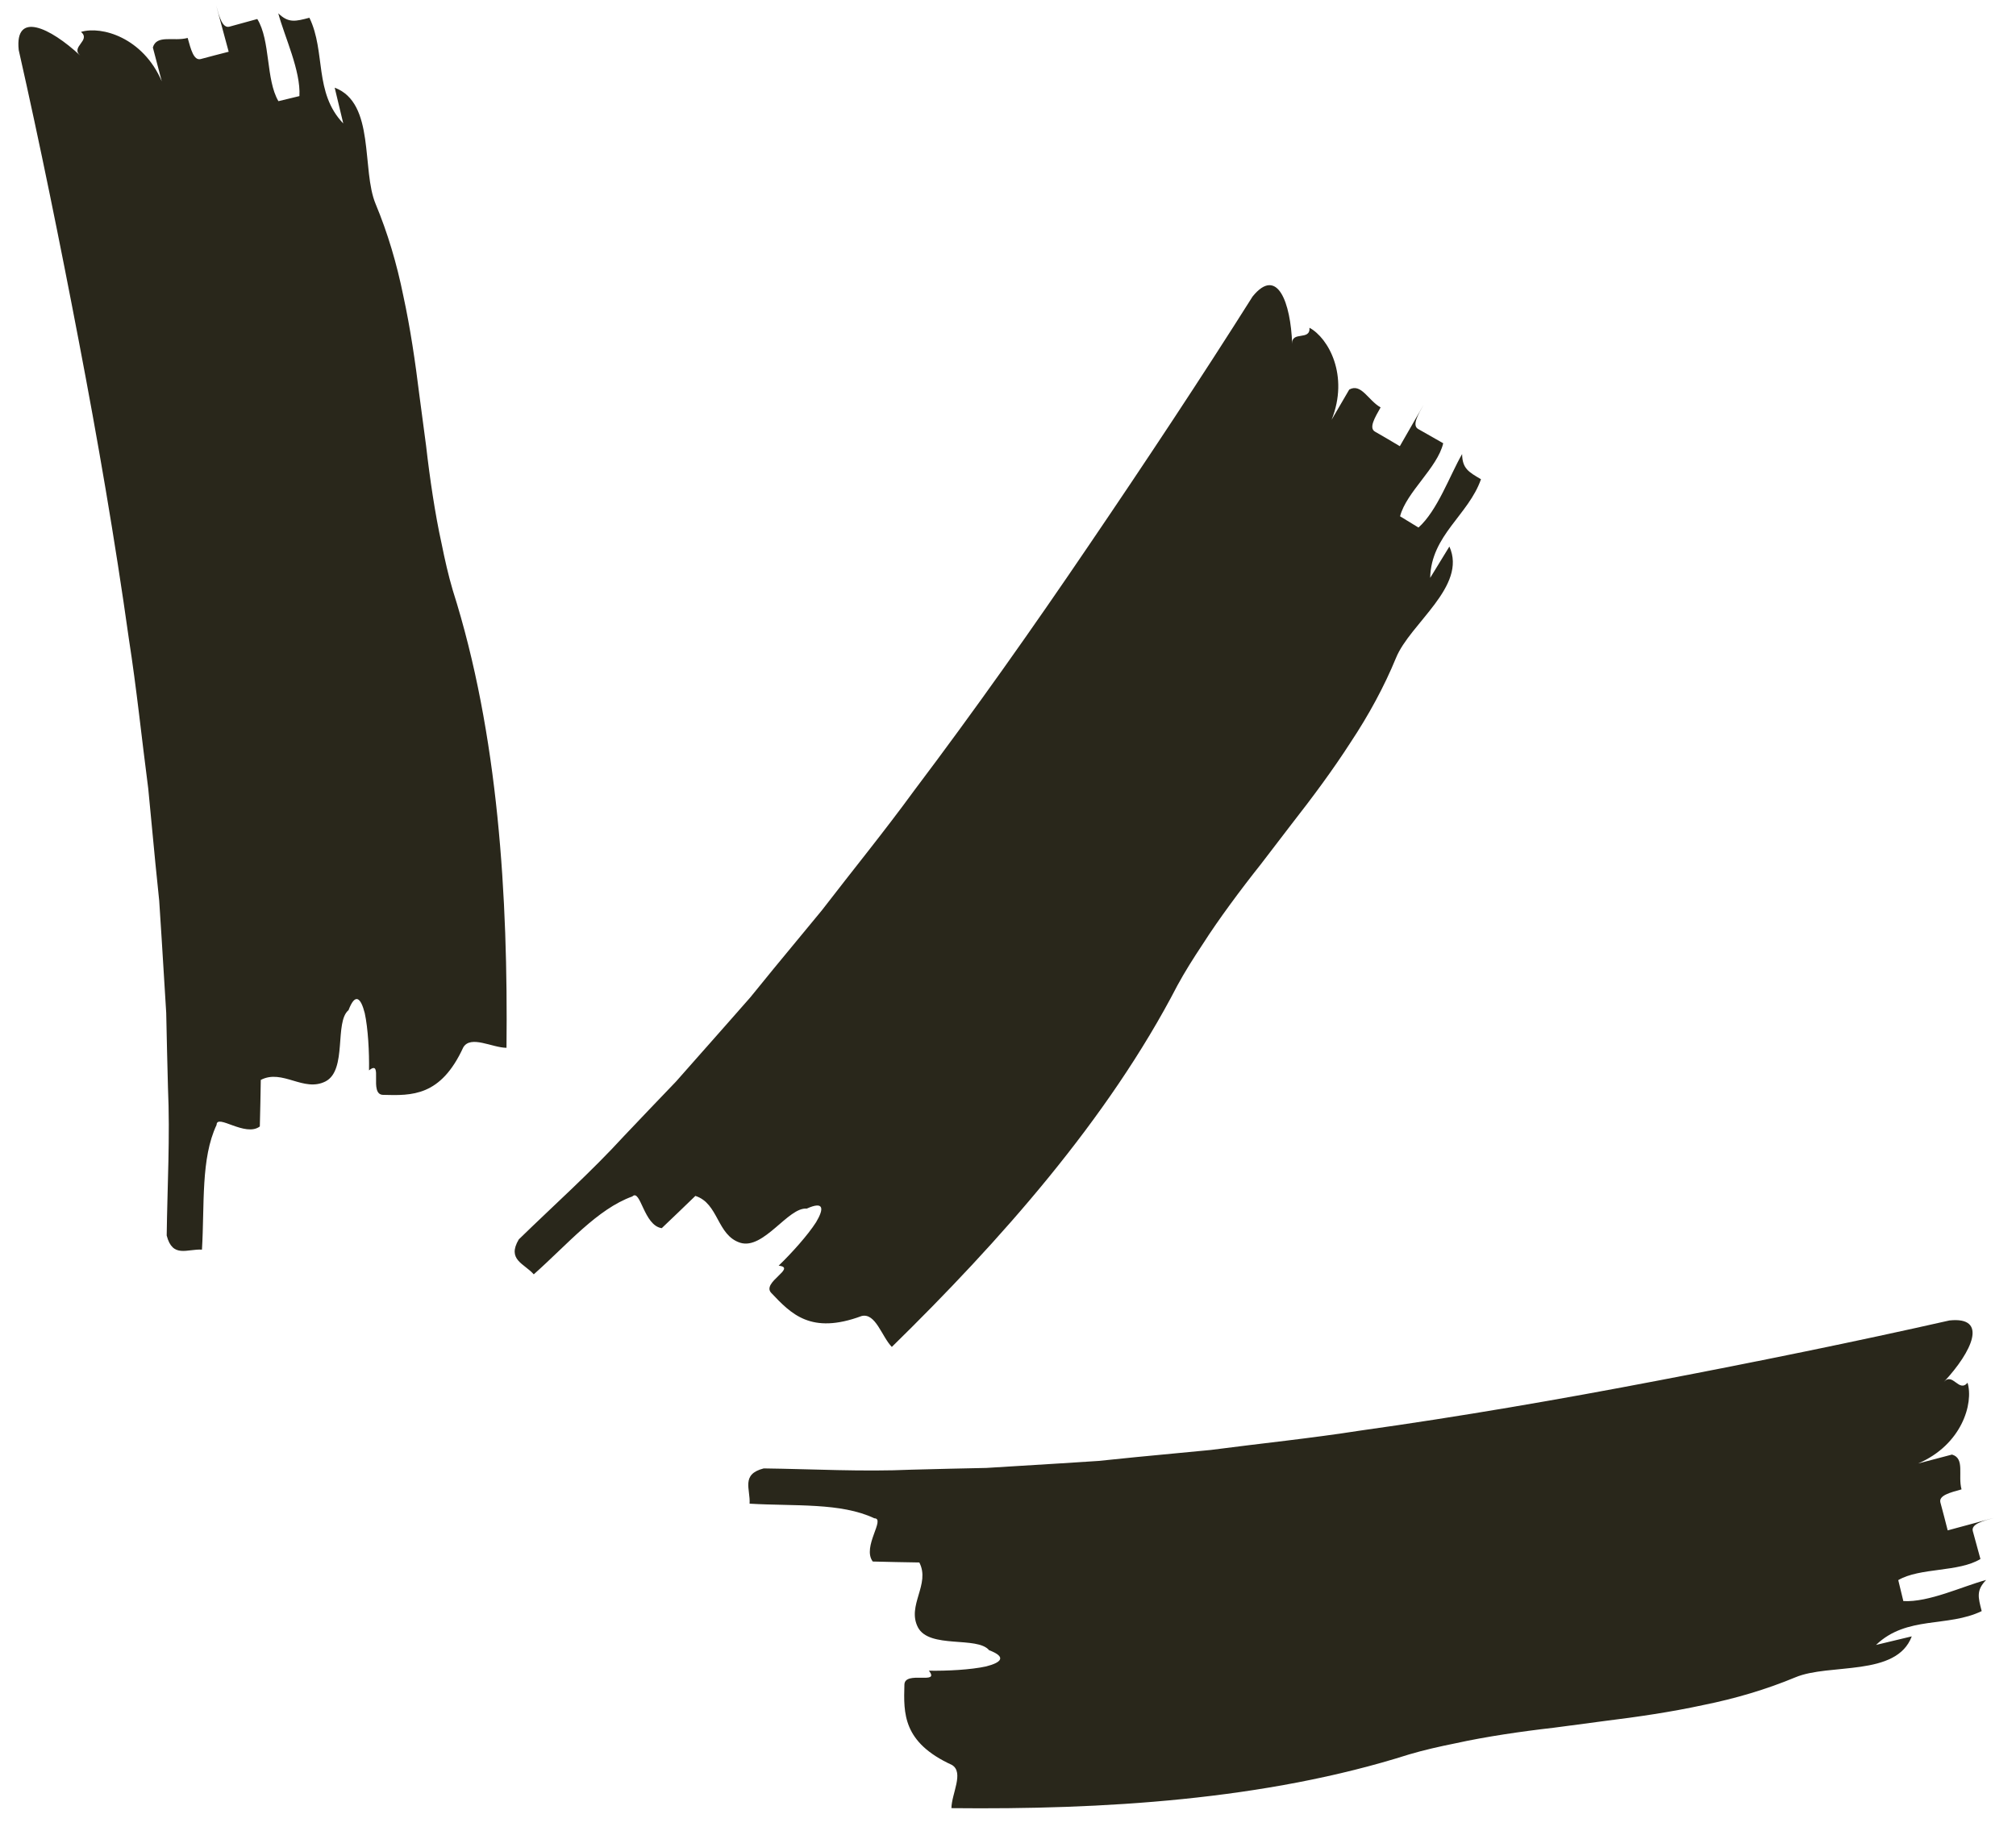 <svg xmlns="http://www.w3.org/2000/svg" width="67" height="61" viewBox="0 0 67 61" fill="none"><path d="M12.486 6.786C12.882 7.737 13.189 8.767 13.405 9.839C13.638 10.912 13.801 12.026 13.939 13.146C14.013 13.706 14.087 14.261 14.161 14.82C14.224 15.375 14.298 15.93 14.382 16.474C14.467 17.018 14.562 17.557 14.678 18.08C14.784 18.608 14.9 19.12 15.048 19.622C16.569 24.408 16.886 29.828 16.833 34.83C16.353 34.825 15.645 34.402 15.397 34.814C14.646 36.452 13.685 36.42 12.729 36.394C12.248 36.383 12.75 35.189 12.264 35.58C12.275 34.978 12.232 34.18 12.122 33.678C11.995 33.177 11.81 32.981 11.583 33.578C11.107 33.974 11.546 35.564 10.822 35.945C10.093 36.32 9.391 35.522 8.667 35.897C8.662 36.283 8.646 37.059 8.635 37.445C8.149 37.809 7.204 37.006 7.198 37.392C6.67 38.512 6.802 40.028 6.712 41.539C6.232 41.507 5.735 41.834 5.54 41.069C5.561 39.431 5.656 37.799 5.582 36.145C5.561 35.321 5.54 34.497 5.524 33.668L5.371 31.18L5.291 29.939L5.165 28.703L4.927 26.215C4.71 24.556 4.541 22.892 4.283 21.238C3.818 17.921 3.247 14.614 2.619 11.339C1.995 8.07 1.324 4.768 0.622 1.662C0.485 0.363 1.657 0.907 2.666 1.847C2.333 1.551 3.031 1.35 2.693 1.06C3.379 0.854 4.753 1.25 5.376 2.703L5.08 1.578C5.207 1.139 5.772 1.387 6.237 1.261C6.343 1.641 6.438 2.021 6.67 1.963C6.903 1.9 7.367 1.778 7.6 1.72C7.494 1.335 7.288 0.563 7.183 0.178C7.288 0.563 7.394 0.949 7.626 0.886C7.859 0.822 8.318 0.695 8.551 0.632C8.994 1.35 8.831 2.645 9.253 3.363L9.951 3.194C9.998 2.349 9.459 1.229 9.248 0.442C9.591 0.775 9.818 0.711 10.283 0.59C10.833 1.725 10.426 3.078 11.408 4.103L11.123 2.914C12.481 3.426 12.005 5.645 12.486 6.786Z" fill="#29271B"></path><path d="M46.395 21.869C46.003 22.821 45.491 23.766 44.886 24.677C44.292 25.6 43.62 26.504 42.925 27.393C42.582 27.841 42.242 28.286 41.898 28.734C41.551 29.171 41.211 29.615 40.886 30.06C40.561 30.504 40.247 30.953 39.959 31.404C39.661 31.853 39.38 32.297 39.13 32.757C36.822 37.217 33.214 41.273 29.639 44.773C29.303 44.429 29.101 43.63 28.634 43.746C26.946 44.373 26.289 43.671 25.631 42.976C25.299 42.629 26.498 42.139 25.878 42.072C26.311 41.654 26.845 41.06 27.122 40.627C27.387 40.182 27.394 39.913 26.812 40.175C26.195 40.119 25.381 41.553 24.6 41.31C23.82 41.06 23.887 39.999 23.11 39.753C22.834 40.022 22.273 40.559 21.993 40.825C21.392 40.739 21.291 39.502 21.015 39.771C19.849 40.19 18.871 41.355 17.739 42.36C17.421 41.998 16.839 41.878 17.242 41.198C18.415 40.055 19.636 38.968 20.753 37.747C21.321 37.149 21.889 36.552 22.464 35.954L24.115 34.086L24.936 33.153L25.721 32.189L27.312 30.262C28.332 28.936 29.389 27.64 30.375 26.287C32.392 23.613 34.327 20.871 36.198 18.111C38.069 15.358 39.93 12.549 41.629 9.856C42.451 8.84 42.895 10.054 42.944 11.432C42.918 10.988 43.553 11.339 43.519 10.895C44.15 11.235 44.841 12.486 44.255 13.954L44.841 12.949C45.241 12.729 45.465 13.304 45.883 13.543C45.689 13.886 45.488 14.223 45.693 14.346C45.902 14.465 46.317 14.708 46.522 14.832C46.72 14.484 47.12 13.793 47.318 13.446C47.12 13.793 46.922 14.14 47.131 14.26C47.34 14.38 47.755 14.615 47.964 14.734C47.77 15.556 46.739 16.355 46.53 17.162L47.142 17.536C47.773 16.972 48.184 15.799 48.592 15.093C48.599 15.571 48.804 15.687 49.219 15.93C48.804 17.121 47.561 17.79 47.531 19.209L48.169 18.167C48.767 19.489 46.862 20.722 46.395 21.869Z" fill="#29271B"></path><path d="M59.664 55.757C58.713 56.153 57.683 56.46 56.611 56.676C55.539 56.909 54.424 57.072 53.304 57.21C52.744 57.284 52.19 57.358 51.63 57.432C51.075 57.495 50.52 57.569 49.976 57.653C49.432 57.738 48.894 57.833 48.37 57.949C47.842 58.055 47.33 58.171 46.828 58.319C42.042 59.84 36.623 60.157 31.62 60.104C31.625 59.624 32.048 58.916 31.636 58.668C29.998 57.917 30.03 56.956 30.057 56C30.067 55.519 31.261 56.021 30.87 55.535C31.472 55.546 32.27 55.504 32.772 55.393C33.273 55.266 33.469 55.081 32.872 54.854C32.476 54.378 30.886 54.817 30.506 54.093C30.131 53.364 30.928 52.662 30.553 51.938C30.168 51.933 29.391 51.917 29.005 51.906C28.641 51.42 29.444 50.475 29.058 50.469C27.938 49.941 26.422 50.073 24.912 49.983C24.943 49.503 24.616 49.006 25.382 48.811C27.019 48.832 28.651 48.927 30.305 48.853C31.129 48.832 31.953 48.811 32.782 48.795L35.27 48.642L36.512 48.562L37.748 48.436L40.236 48.198C41.894 47.981 43.558 47.812 45.212 47.553C48.529 47.089 51.836 46.518 55.111 45.89C58.381 45.266 61.682 44.595 64.788 43.893C66.088 43.755 65.543 44.928 64.603 45.937C64.899 45.604 65.1 46.302 65.39 45.964C65.596 46.65 65.2 48.024 63.748 48.647L64.873 48.351C65.311 48.478 65.063 49.043 65.19 49.508C64.809 49.614 64.429 49.709 64.487 49.941C64.55 50.174 64.672 50.638 64.73 50.871C65.116 50.765 65.887 50.559 66.272 50.454C65.887 50.559 65.501 50.665 65.565 50.897C65.628 51.13 65.755 51.589 65.818 51.822C65.1 52.265 63.806 52.102 63.087 52.524L63.256 53.221C64.101 53.269 65.221 52.73 66.008 52.519C65.676 52.862 65.739 53.089 65.86 53.554C64.725 54.104 63.372 53.697 62.348 54.679L63.536 54.394C63.024 55.752 60.805 55.276 59.664 55.757Z" fill="#29271B"></path></svg>